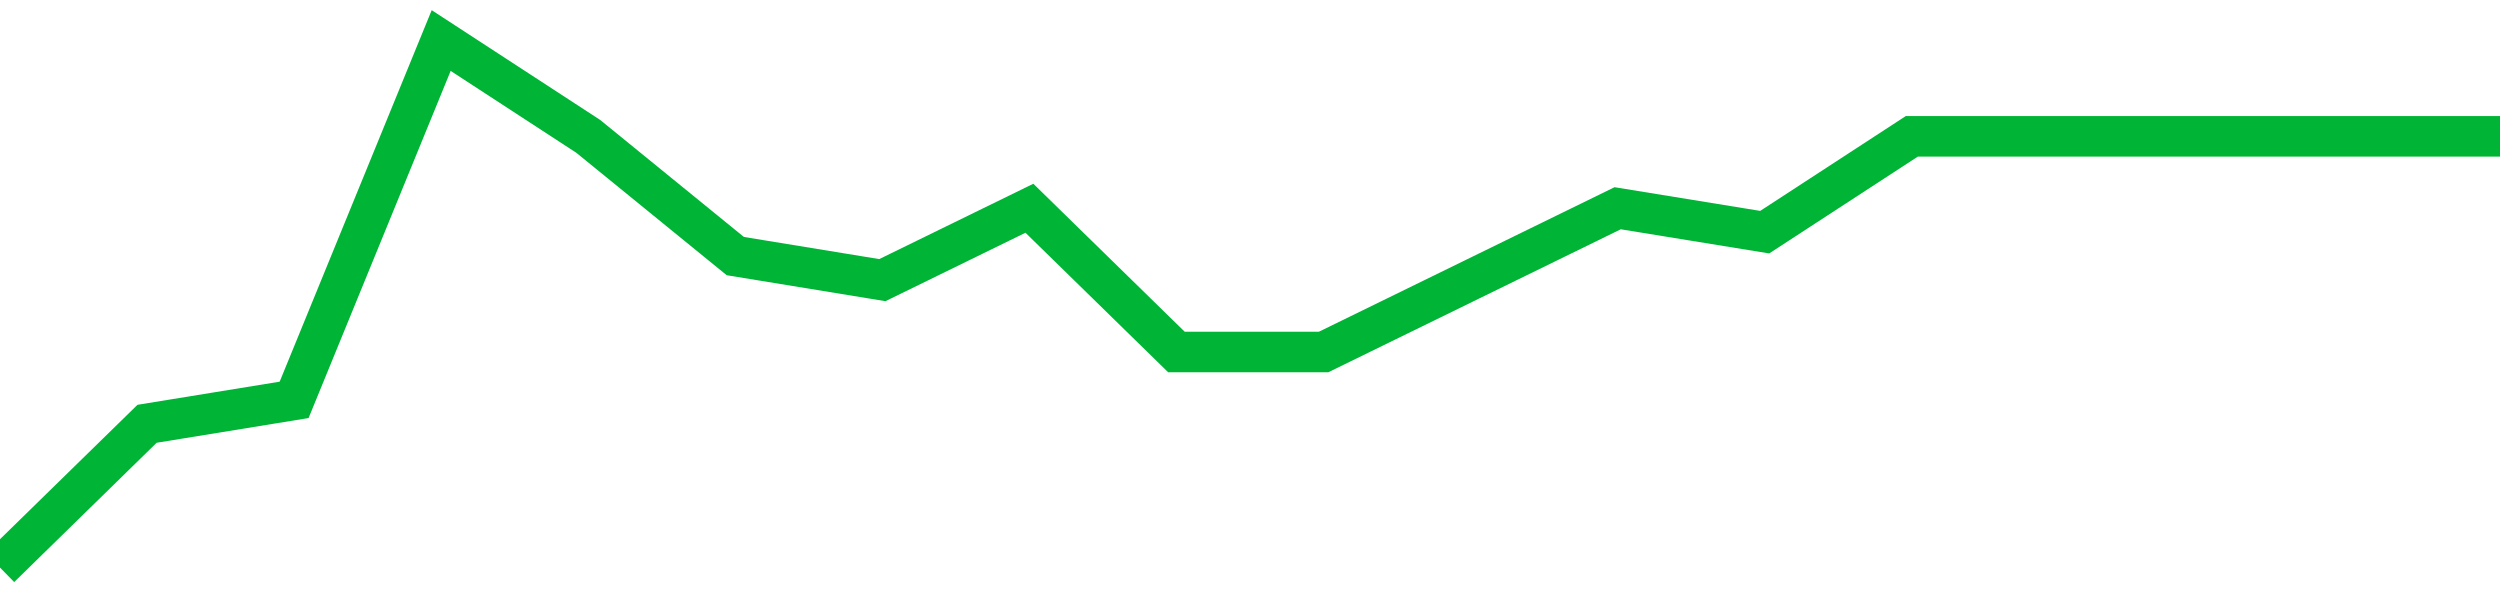 <!-- Generated with https://github.com/jxxe/sparkline/ --><svg viewBox="0 0 185 45" class="sparkline" xmlns="http://www.w3.org/2000/svg"><path class="sparkline--fill" d="M 0 42 L 0 42 L 10.882 31.36 L 21.765 29.59 L 32.647 3 L 43.529 10.09 L 54.412 18.95 L 65.294 20.73 L 76.176 15.41 L 87.059 26.05 L 97.941 26.05 L 108.824 20.73 L 119.706 15.41 L 130.588 17.18 L 141.471 10.09 L 152.353 10.09 L 163.235 10.09 L 174.118 10.09 L 185 10.09 V 45 L 0 45 Z" stroke="none" fill="none" ></path><path class="sparkline--line" d="M 0 42 L 0 42 L 10.882 31.36 L 21.765 29.59 L 32.647 3 L 43.529 10.09 L 54.412 18.95 L 65.294 20.73 L 76.176 15.41 L 87.059 26.05 L 97.941 26.05 L 108.824 20.73 L 119.706 15.41 L 130.588 17.18 L 141.471 10.09 L 152.353 10.09 L 163.235 10.09 L 174.118 10.09 L 185 10.09" fill="none" stroke-width="3" stroke="#00B436" ></path></svg>
